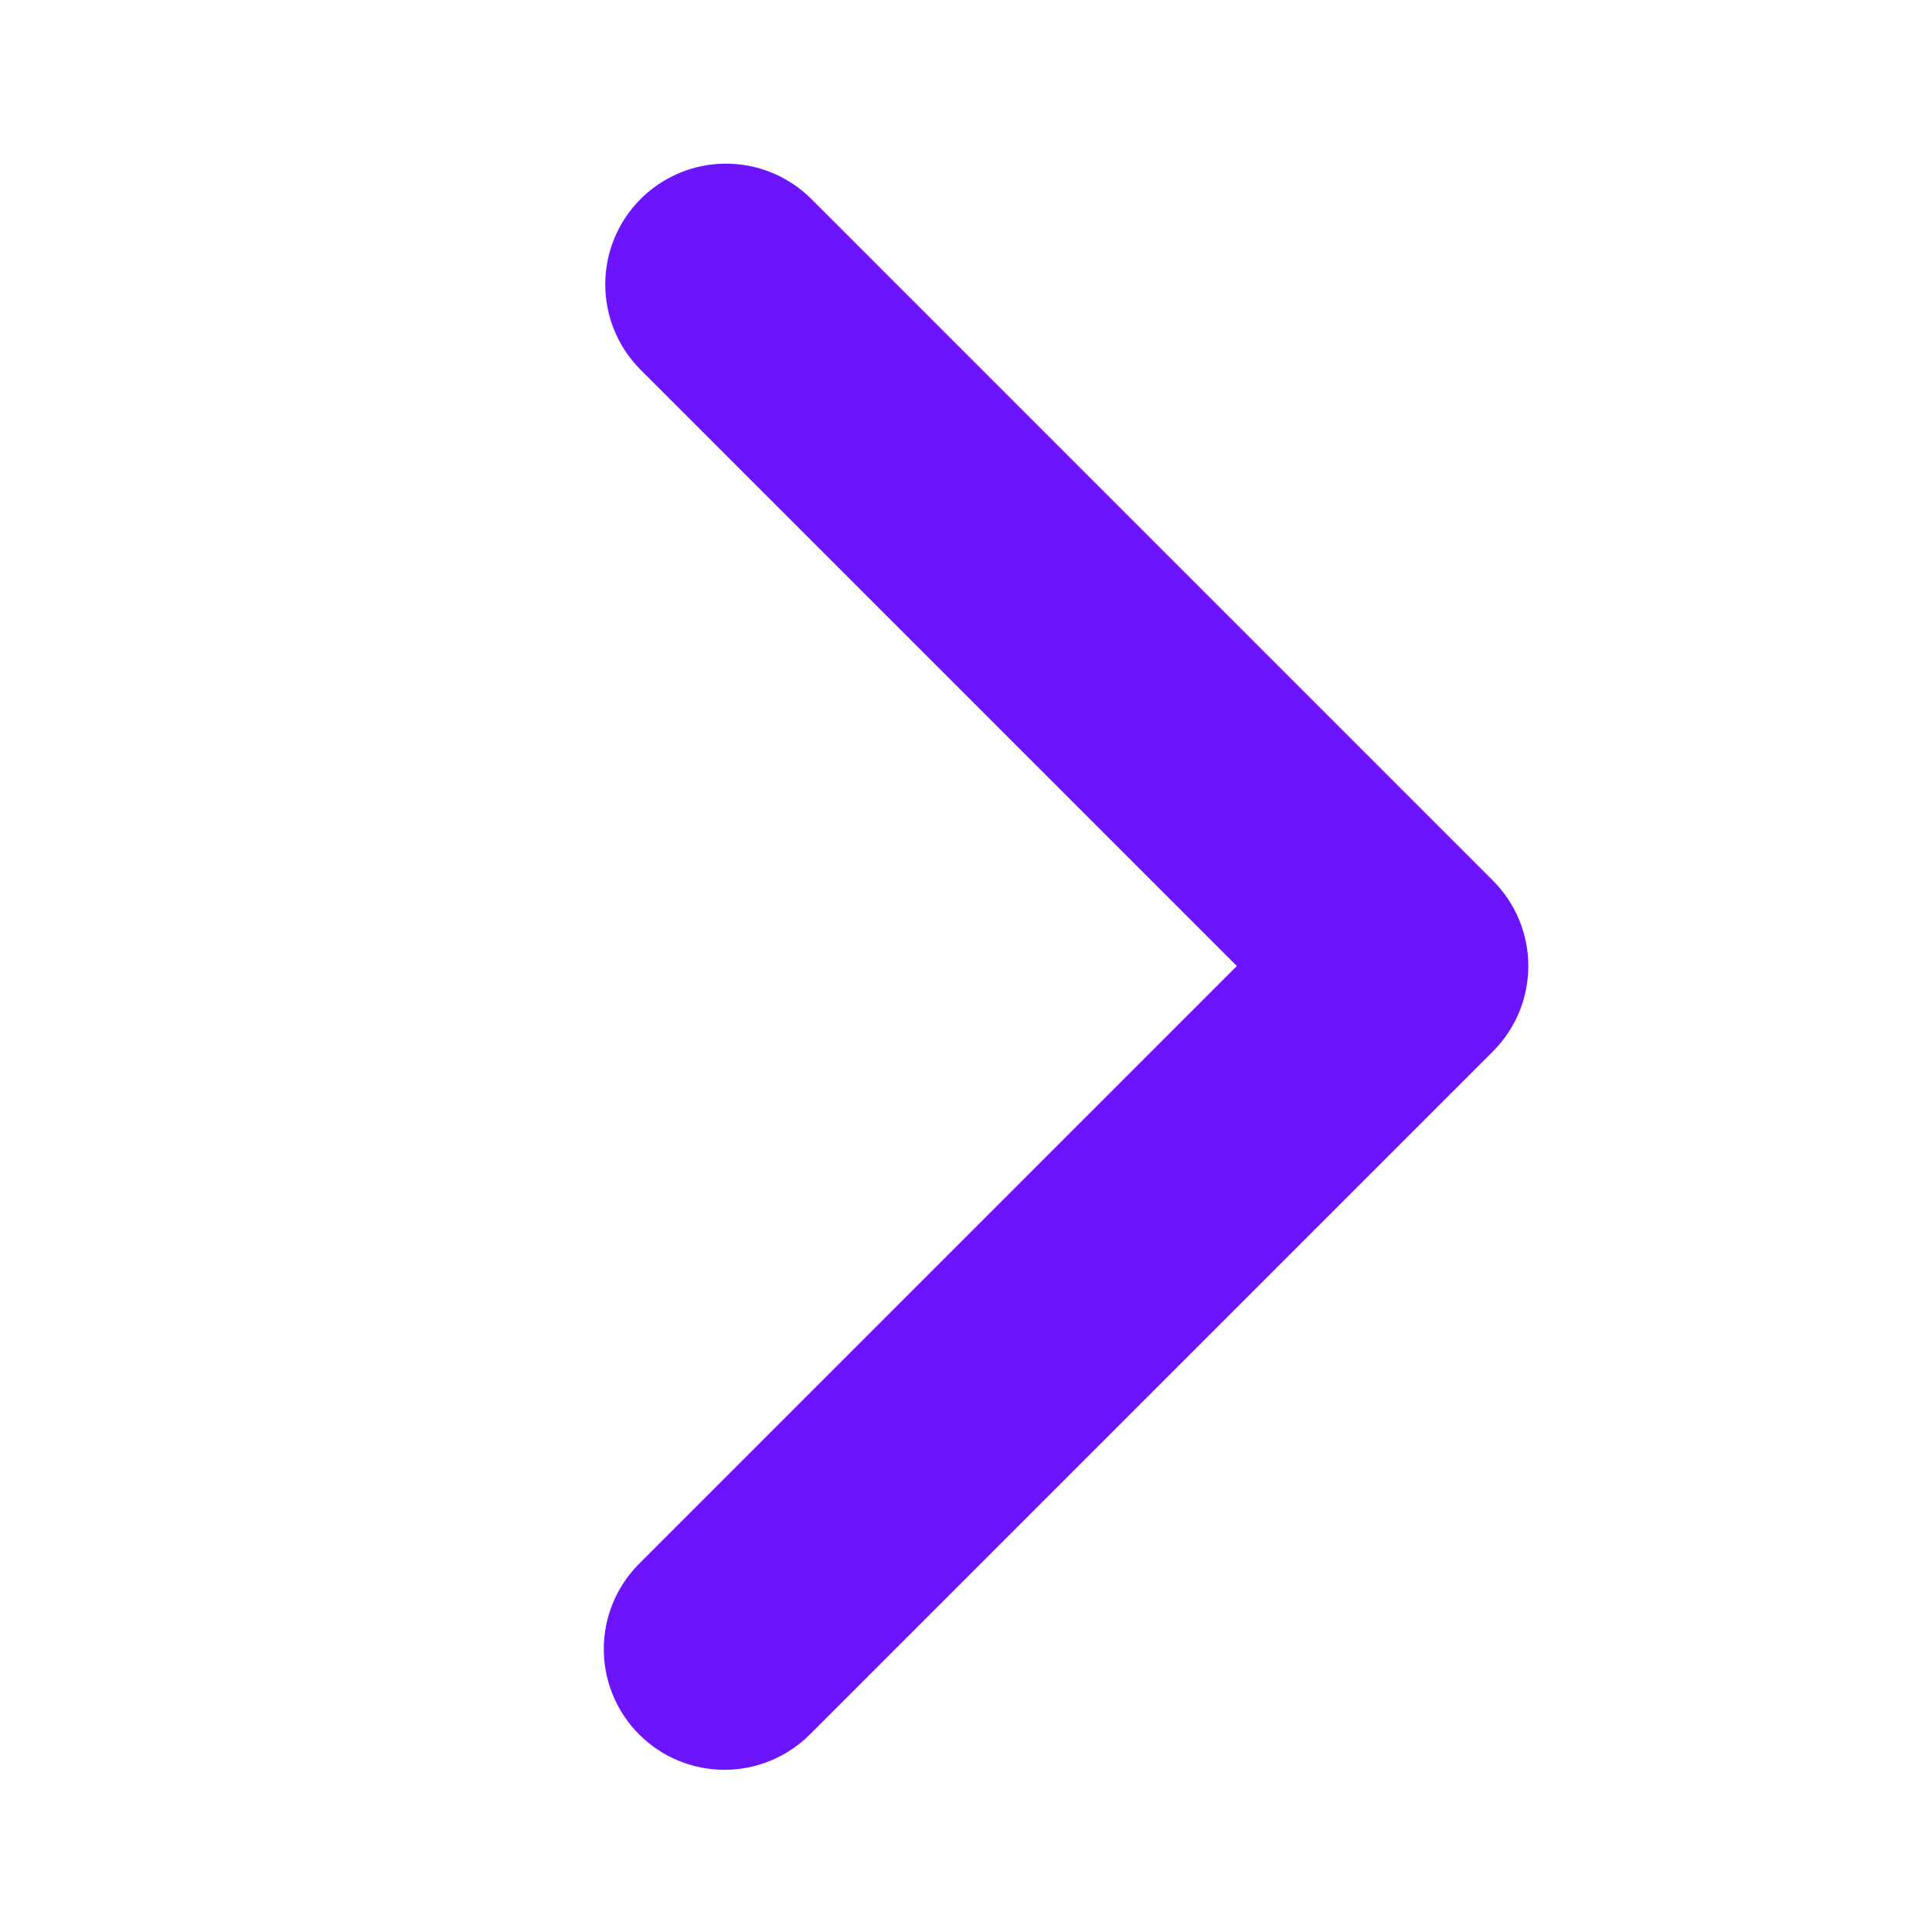 <?xml version="1.0" encoding="UTF-8"?> <svg xmlns="http://www.w3.org/2000/svg" width="150" height="150" viewBox="0 0 150 150" fill="none"> <path d="M49.623 134.662C47.865 132.904 46.878 130.52 46.878 128.034C46.878 125.548 47.865 123.164 49.623 121.406L96.029 75L49.623 28.594C47.915 26.826 46.97 24.457 46.991 21.999C47.013 19.541 47.999 17.19 49.737 15.451C51.475 13.713 53.827 12.727 56.285 12.706C58.743 12.685 61.111 13.63 62.879 15.337L115.913 68.372C117.671 70.13 118.658 72.514 118.658 75C118.658 77.486 117.671 79.87 115.913 81.628L62.879 134.662C61.121 136.42 58.737 137.407 56.251 137.407C53.765 137.407 51.381 136.42 49.623 134.662Z" fill="#6D14FF"></path> </svg> 